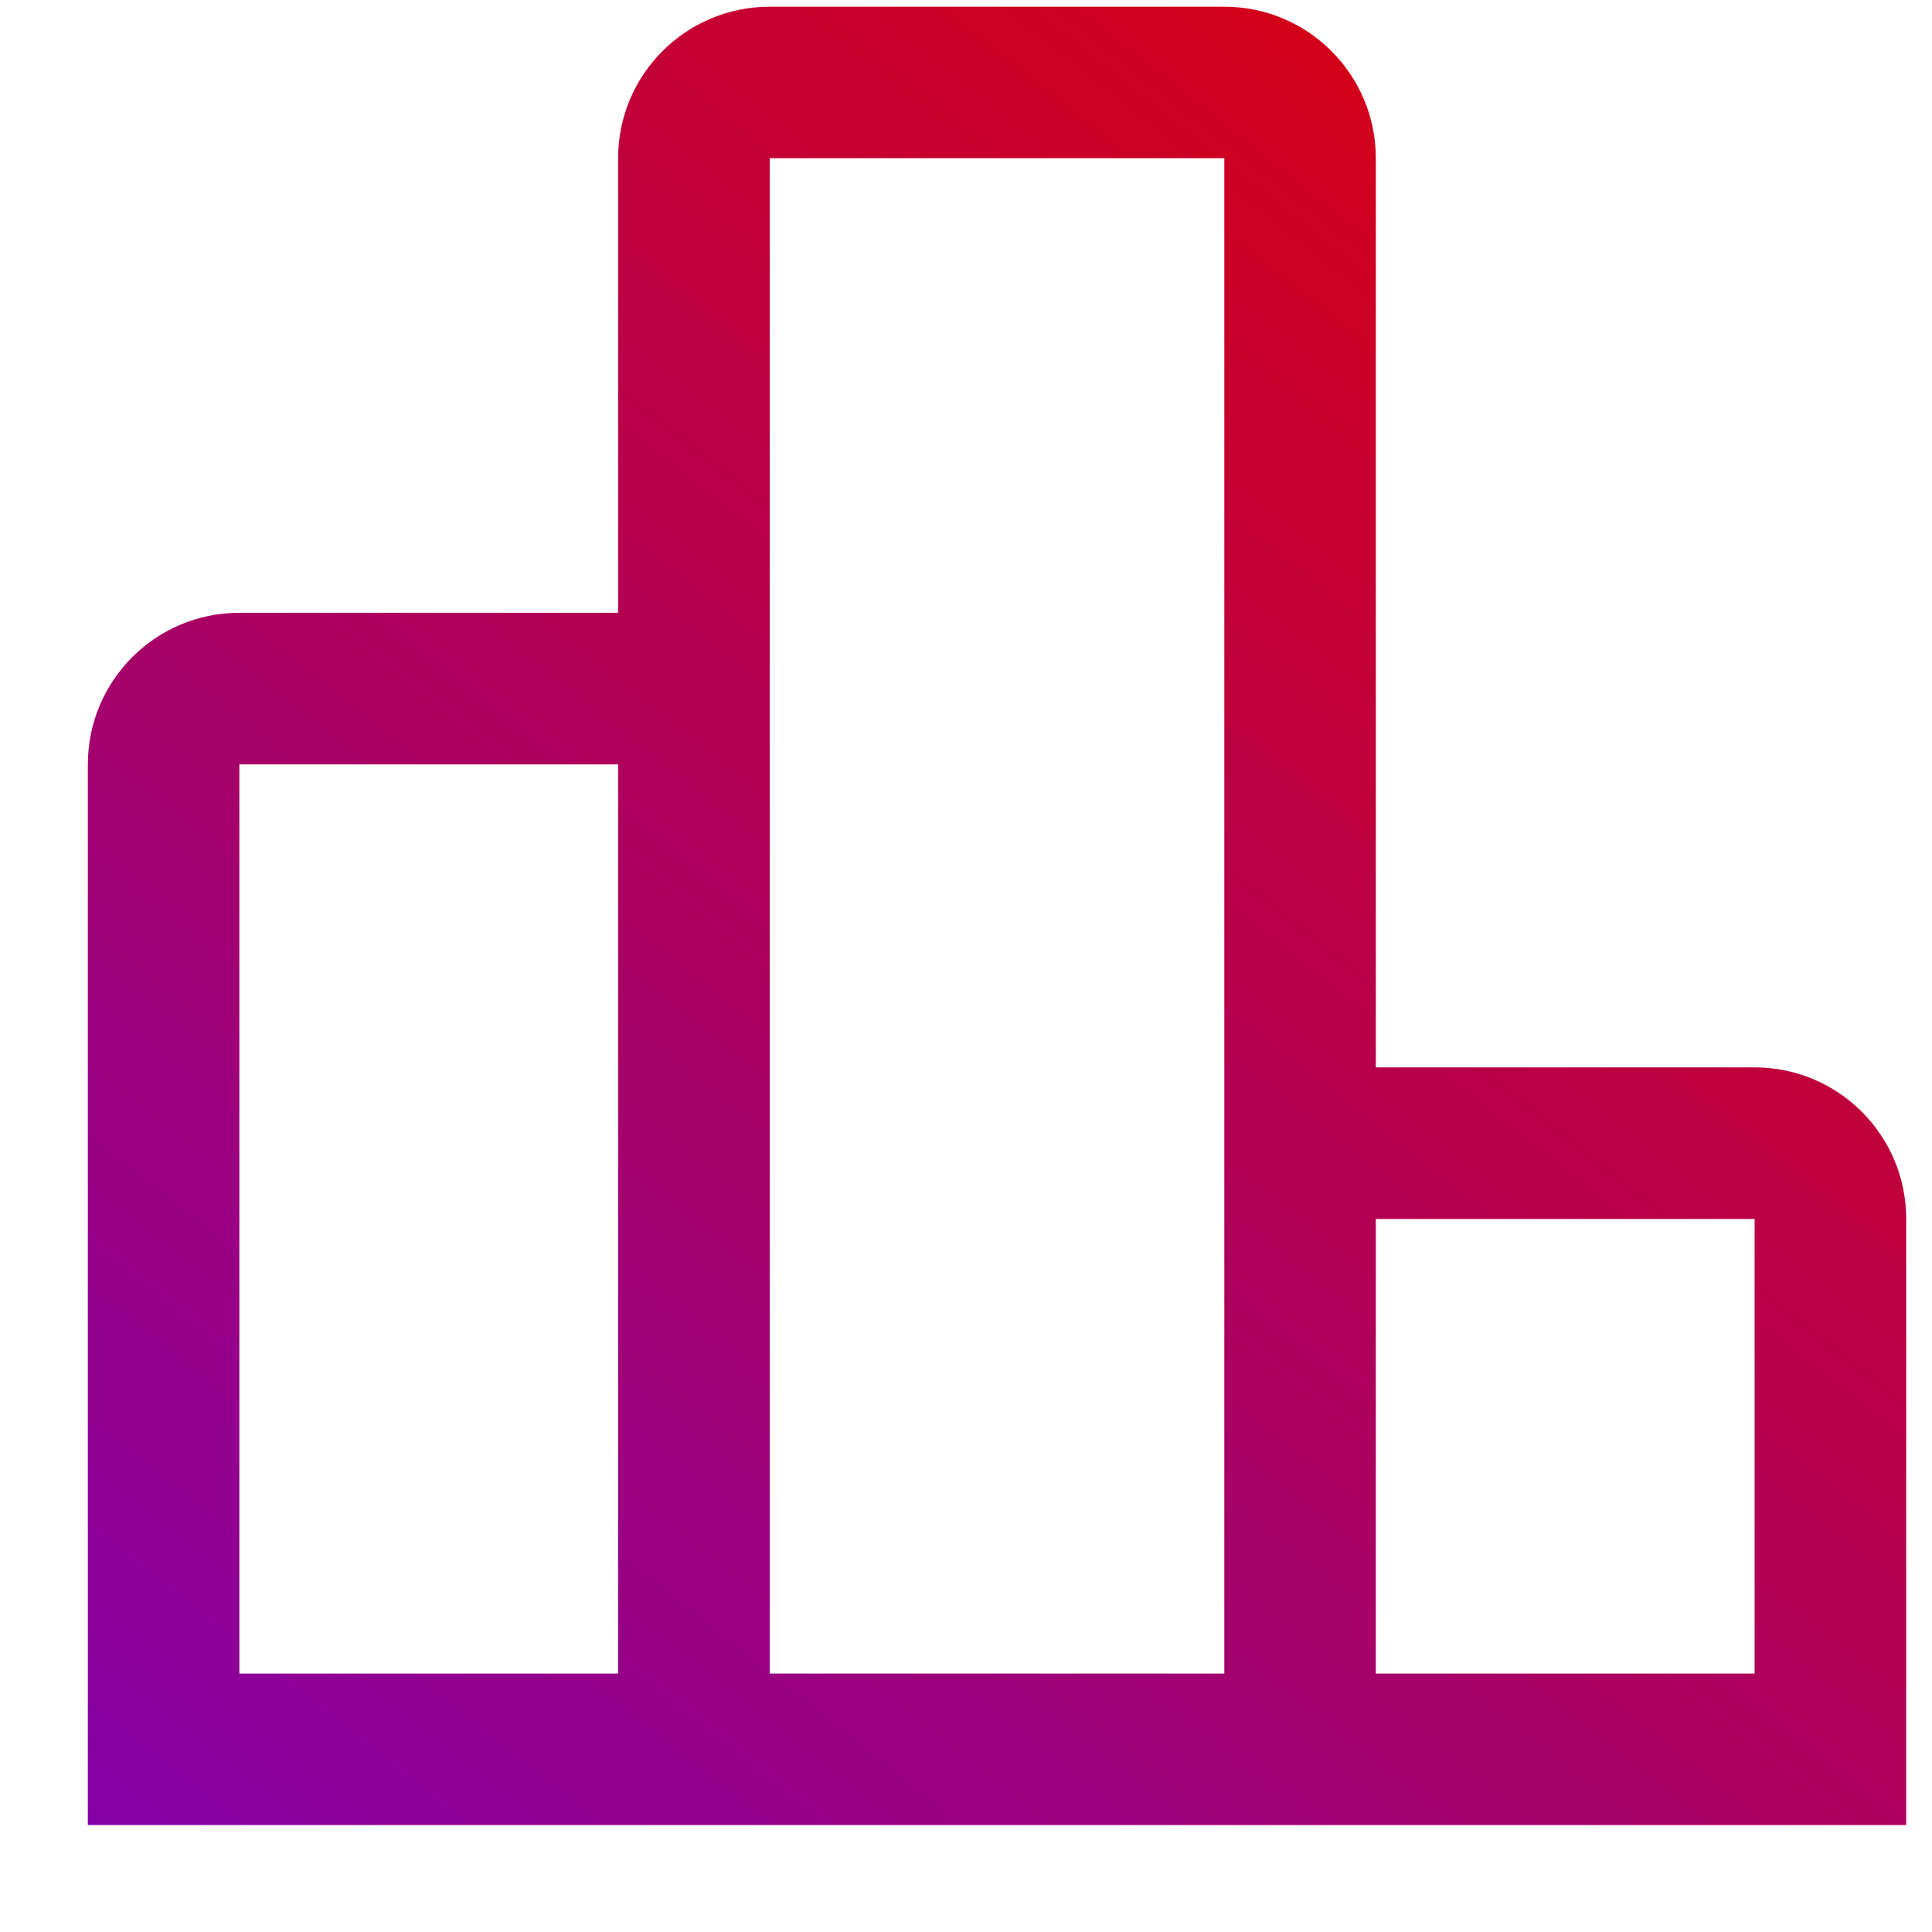 <svg width="17" height="17" viewBox="0 0 17 17" fill="none" xmlns="http://www.w3.org/2000/svg">
<path fill-rule="evenodd" clip-rule="evenodd" d="M12.106 9.392V1.392C12.106 0.656 11.509 0.059 10.773 0.059H6.773C6.036 0.059 5.439 0.656 5.439 1.392V5.392H2.106C1.37 5.392 0.773 5.989 0.773 6.726V16.059H16.773V10.726C16.773 9.989 16.176 9.392 15.439 9.392H12.106ZM10.773 1.392H6.773V14.726H10.773V1.392ZM12.106 10.726V14.726H15.439V10.726H12.106ZM2.106 6.726H5.439V14.726H2.106V6.726Z" fill="url(#paint0_linear_9310_279616)"/>
<defs>
<linearGradient id="paint0_linear_9310_279616" x1="16.773" y1="0.059" x2="2.84" y2="17.692" gradientUnits="userSpaceOnUse">
<stop stop-color="#E10000"/>
<stop offset="1" stop-color="#8500A6"/>
</linearGradient>
</defs>
</svg>

